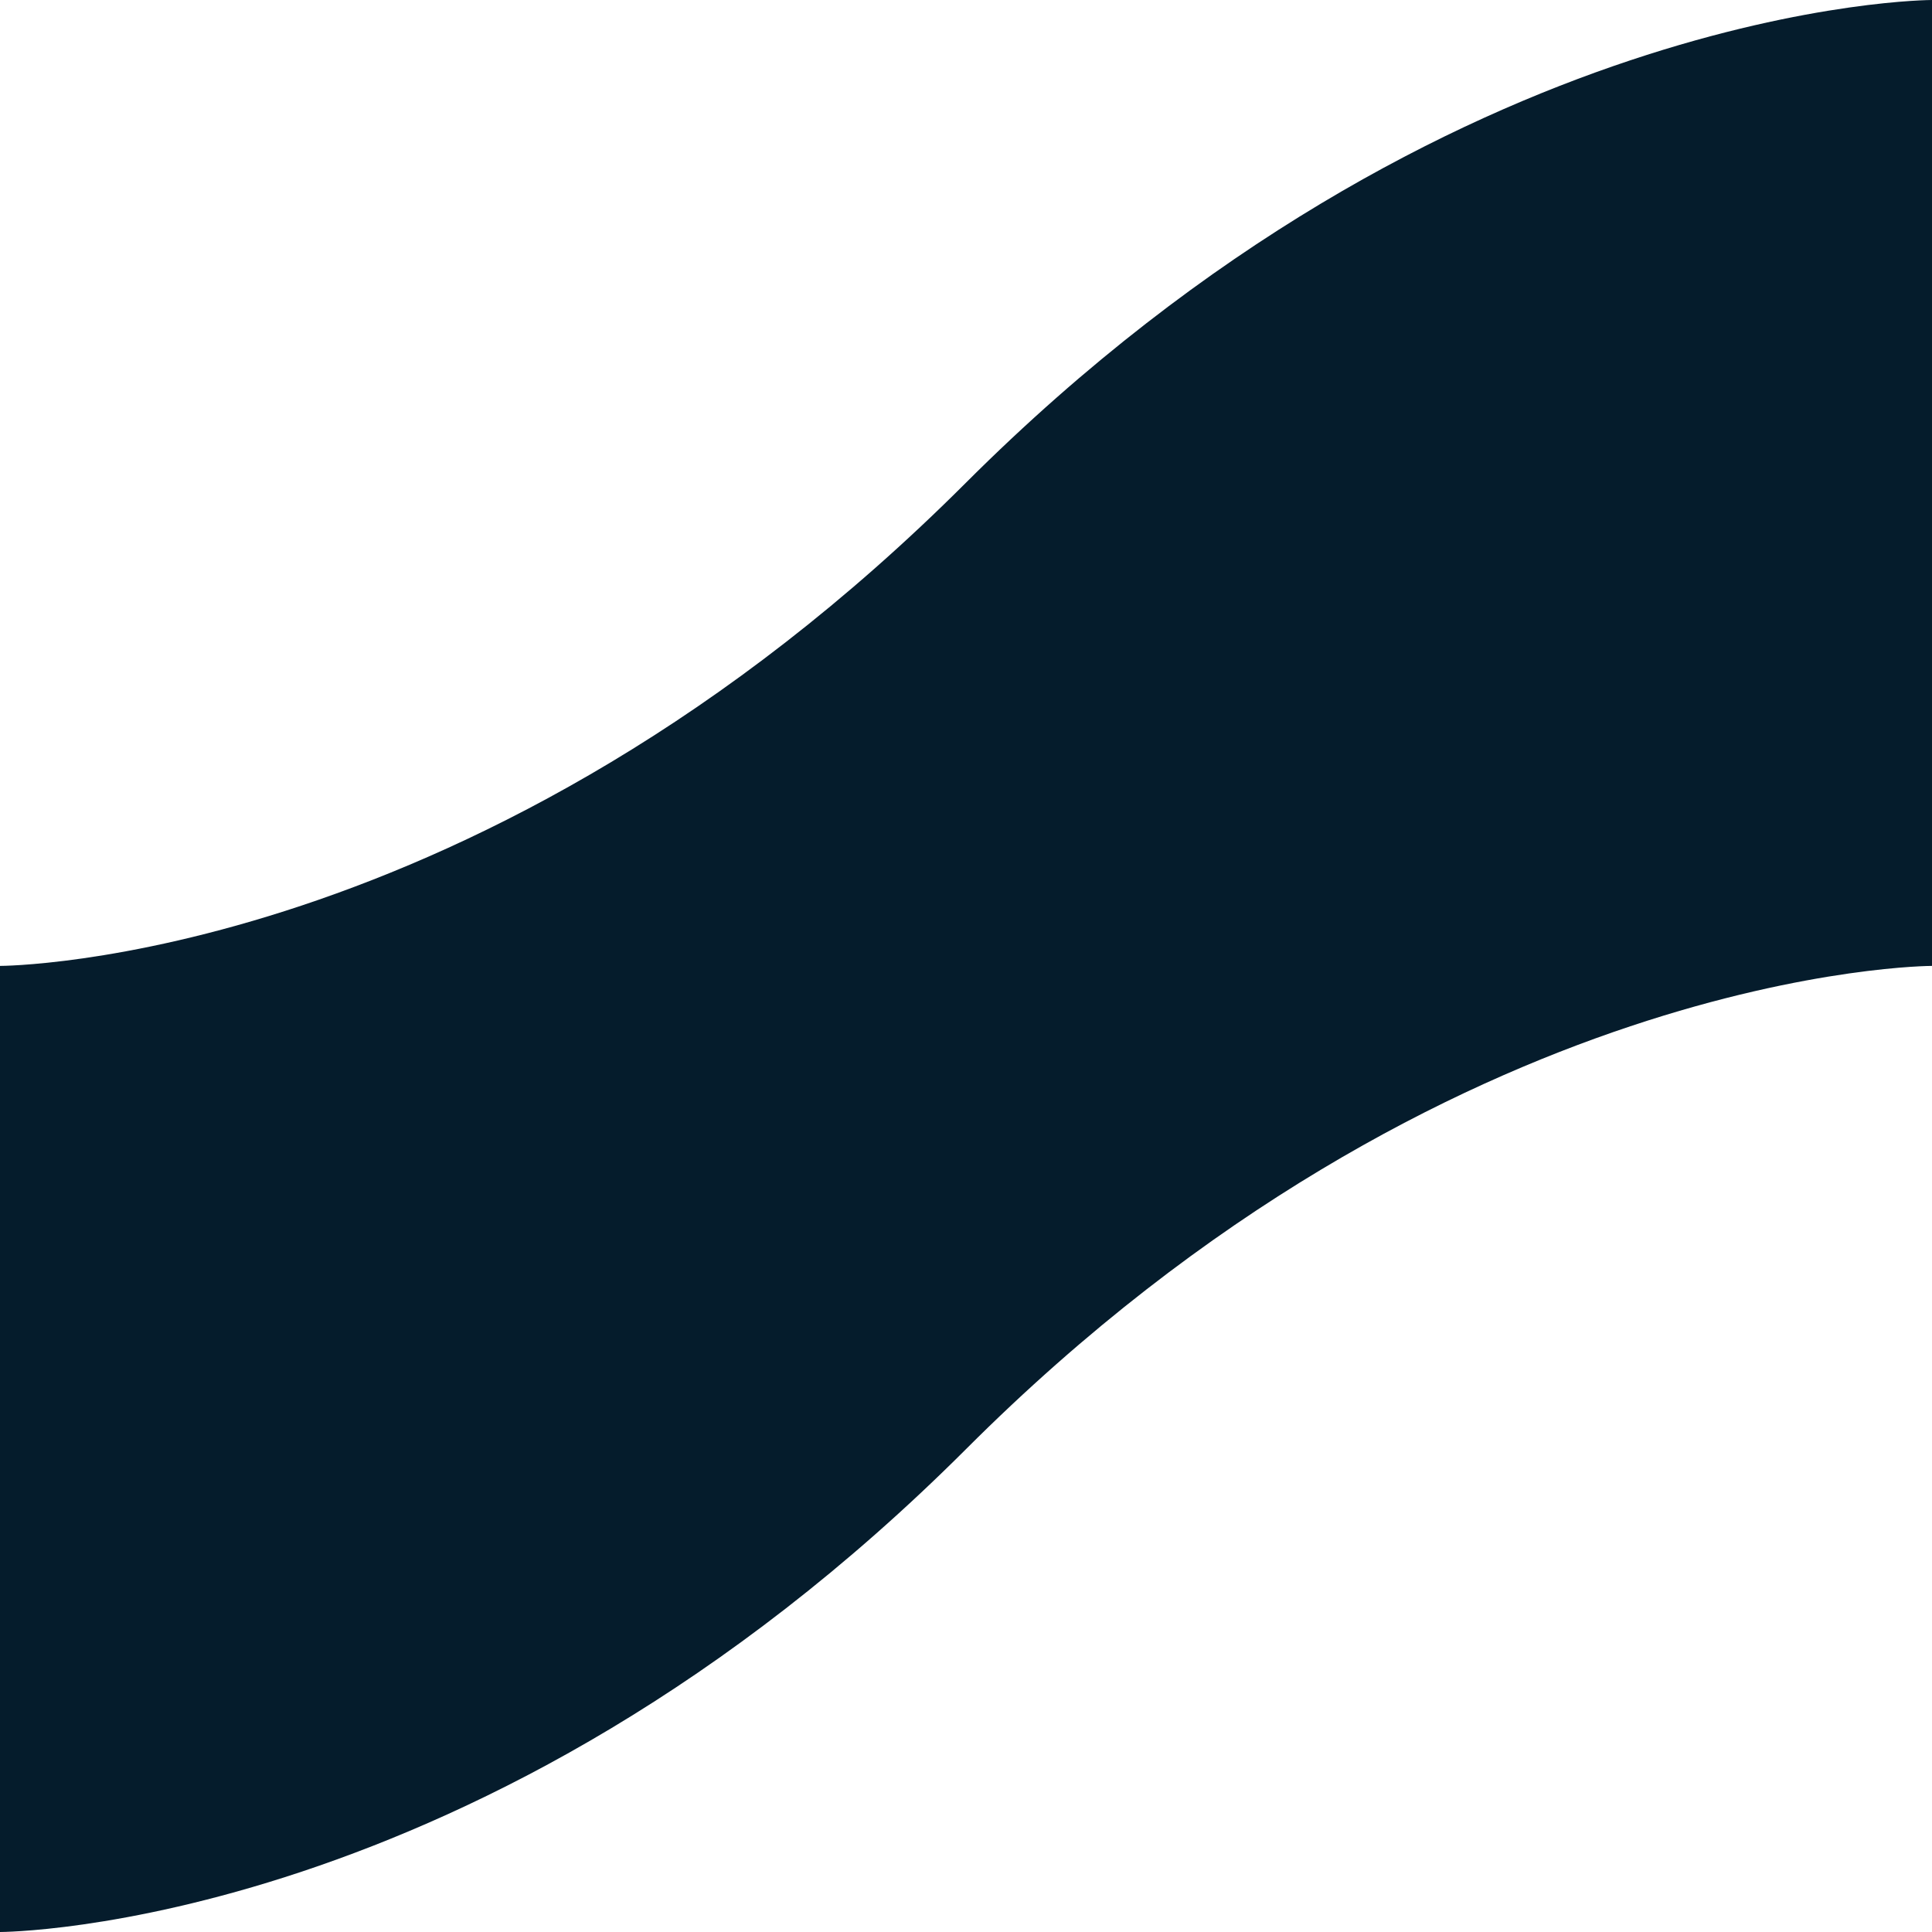 <svg xmlns="http://www.w3.org/2000/svg" id="Capa_2" data-name="Capa 2" viewBox="0 0 99.57 99.57"><defs><style>      .cls-1 {        fill: #051c2c;      }    </style></defs><g id="gr&#xE1;ficos"><path class="cls-1" d="M99.57,0V49.78s-24.88,0-49.78,24.9C24.88,99.57,0,99.57,0,99.57V49.78s24.88,0,49.78-24.9C74.69,0,99.57,0,99.57,0Z"></path></g></svg>